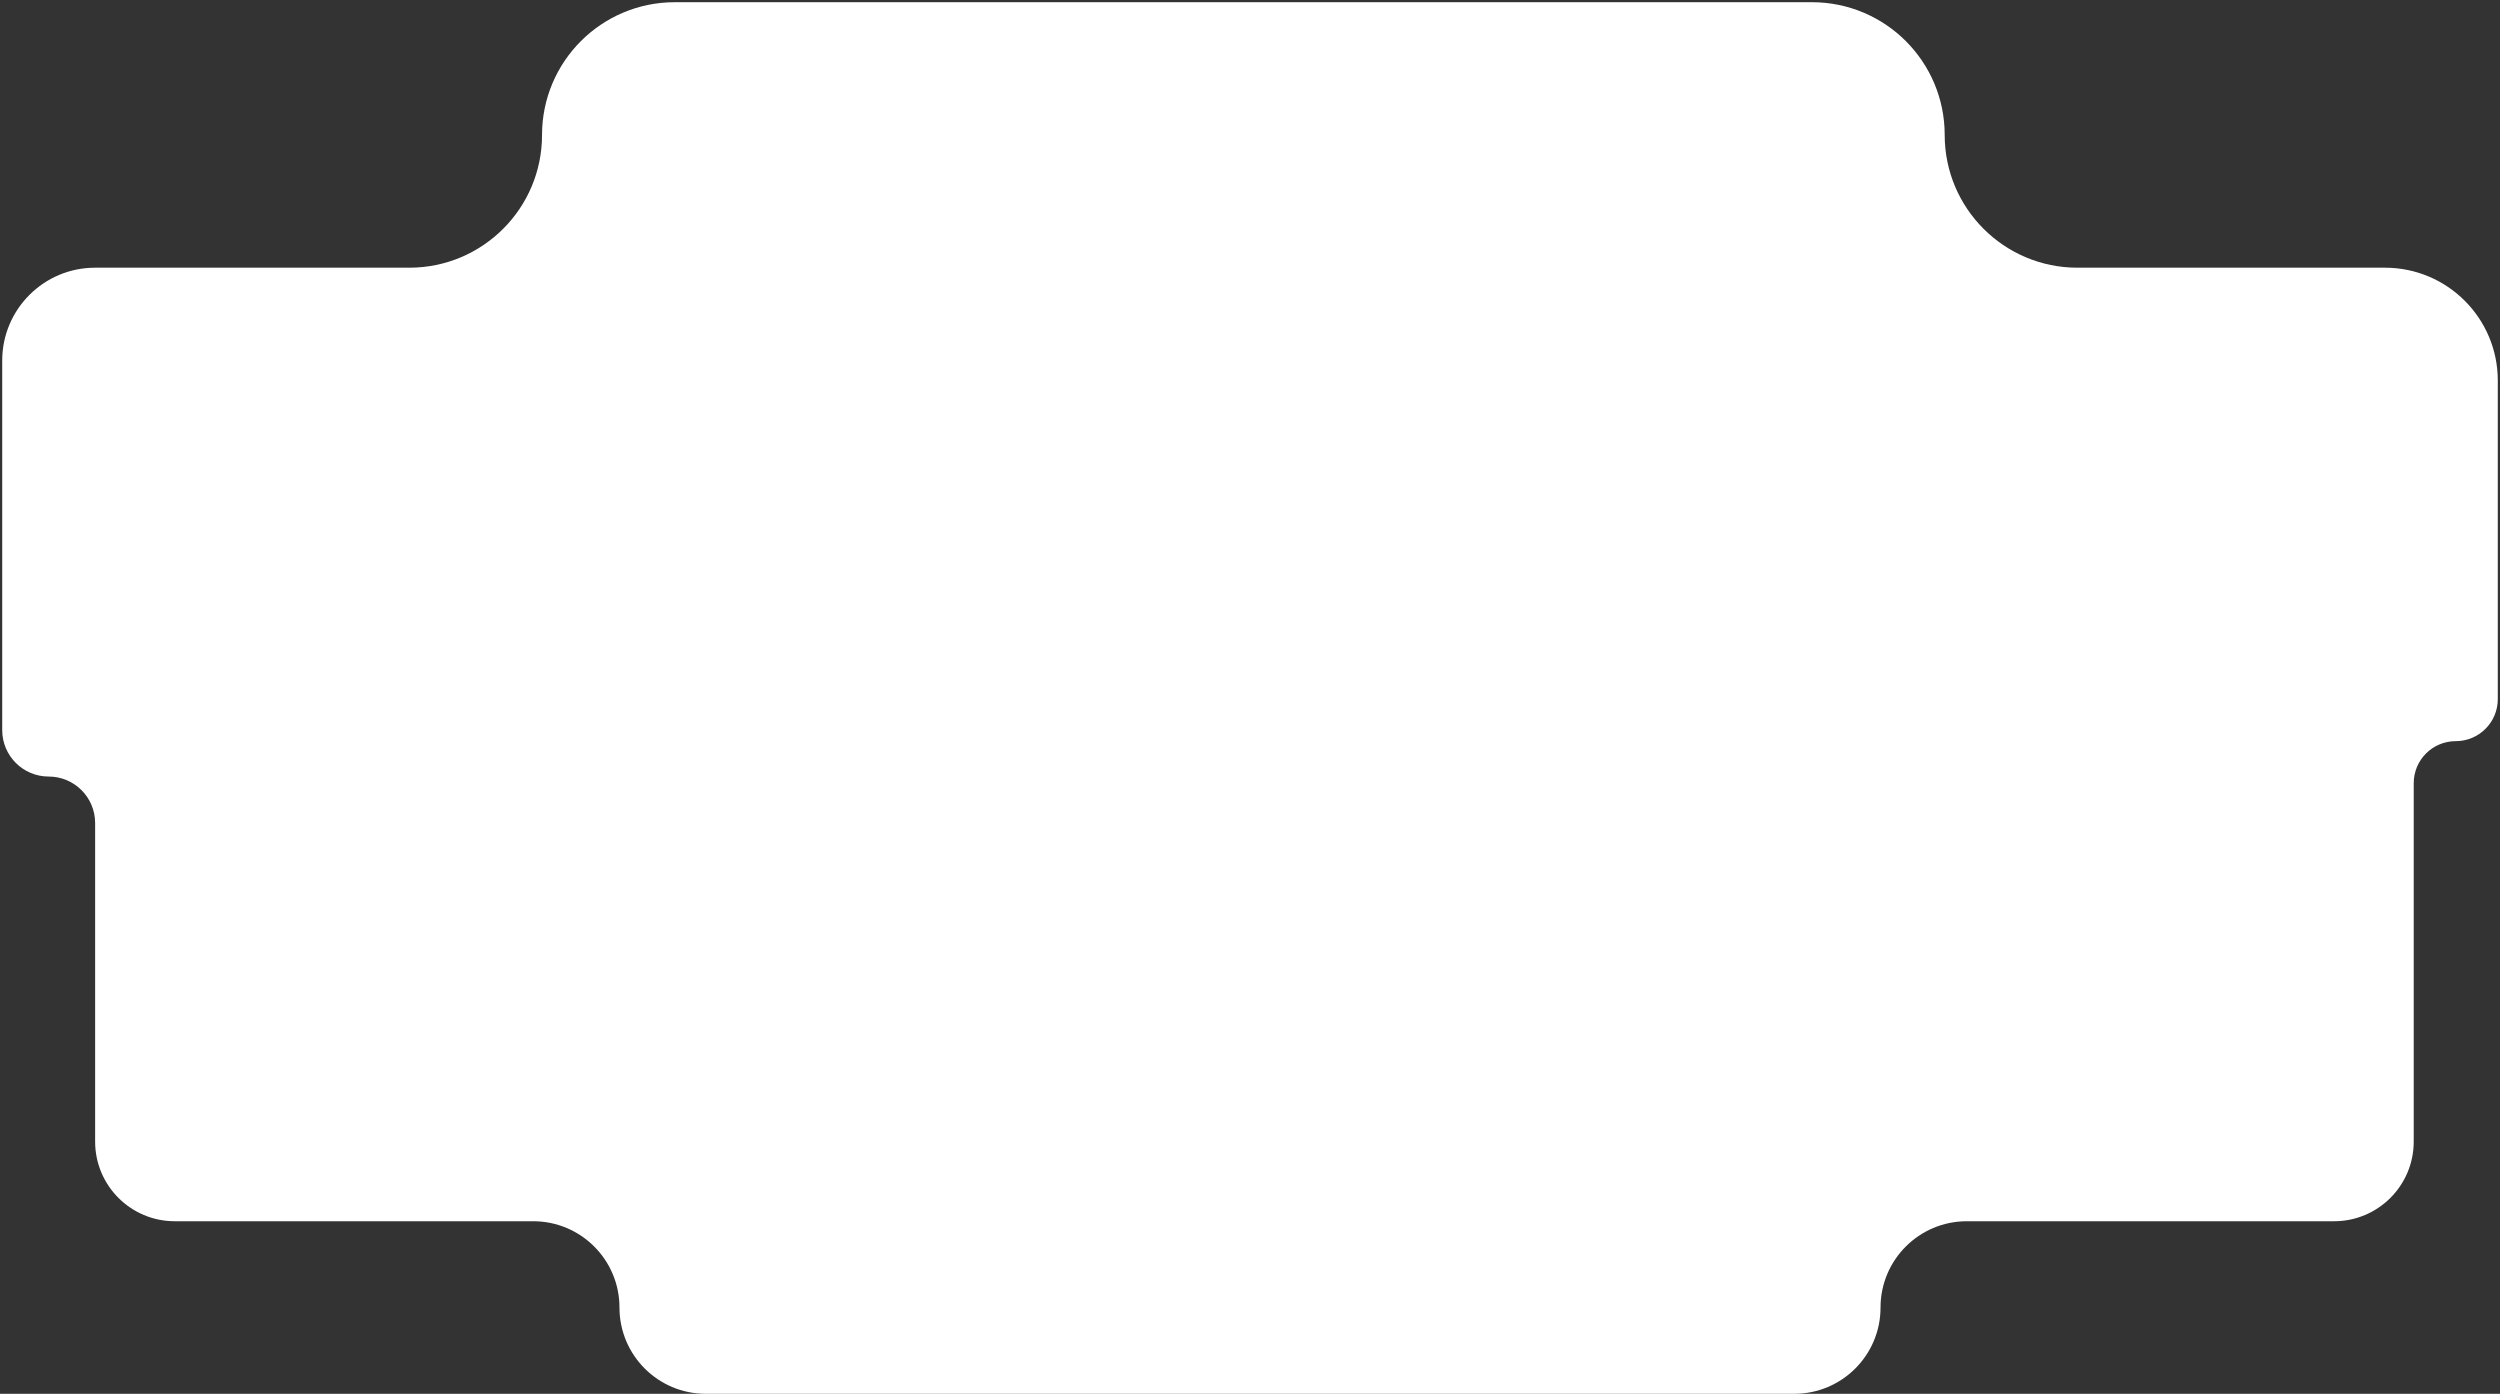 <?xml version="1.0" encoding="UTF-8"?> <svg xmlns="http://www.w3.org/2000/svg" width="565" height="315" viewBox="0 0 565 315" fill="none"><rect x="0" y="0" width="565" height="315" fill="#333333" stroke="none"/><path d="M92.5 60.5C109.069 60.5 122.5 47.069 122.5 30.5C122.5 13.931 135.931 0.5 152.5 0.5H409.5C426.069 0.5 439.5 13.931 439.5 30.5C439.5 47.069 452.931 60.5 469.5 60.5H539C553.083 60.5 564.5 71.917 564.5 86V119.5V158C564.5 163.247 560.247 167.5 555 167.5C549.753 167.5 545.5 171.753 545.5 177V201.5V258C545.5 267.941 537.441 276 527.5 276H444.5C433.73 276 425 284.73 425 295.5C425 306.27 416.27 315 405.5 315H159.5C148.73 315 140 306.27 140 295.5C140 284.73 131.27 276 120.5 276H39.5C29.559 276 21.5 267.941 21.5 258V186C21.5 180.201 16.799 175.5 11 175.5C5.201 175.5 0.5 170.799 0.5 165V119.5V81.5C0.5 69.902 9.902 60.5 21.5 60.5H92.5Z" fill="white"></path></svg> 